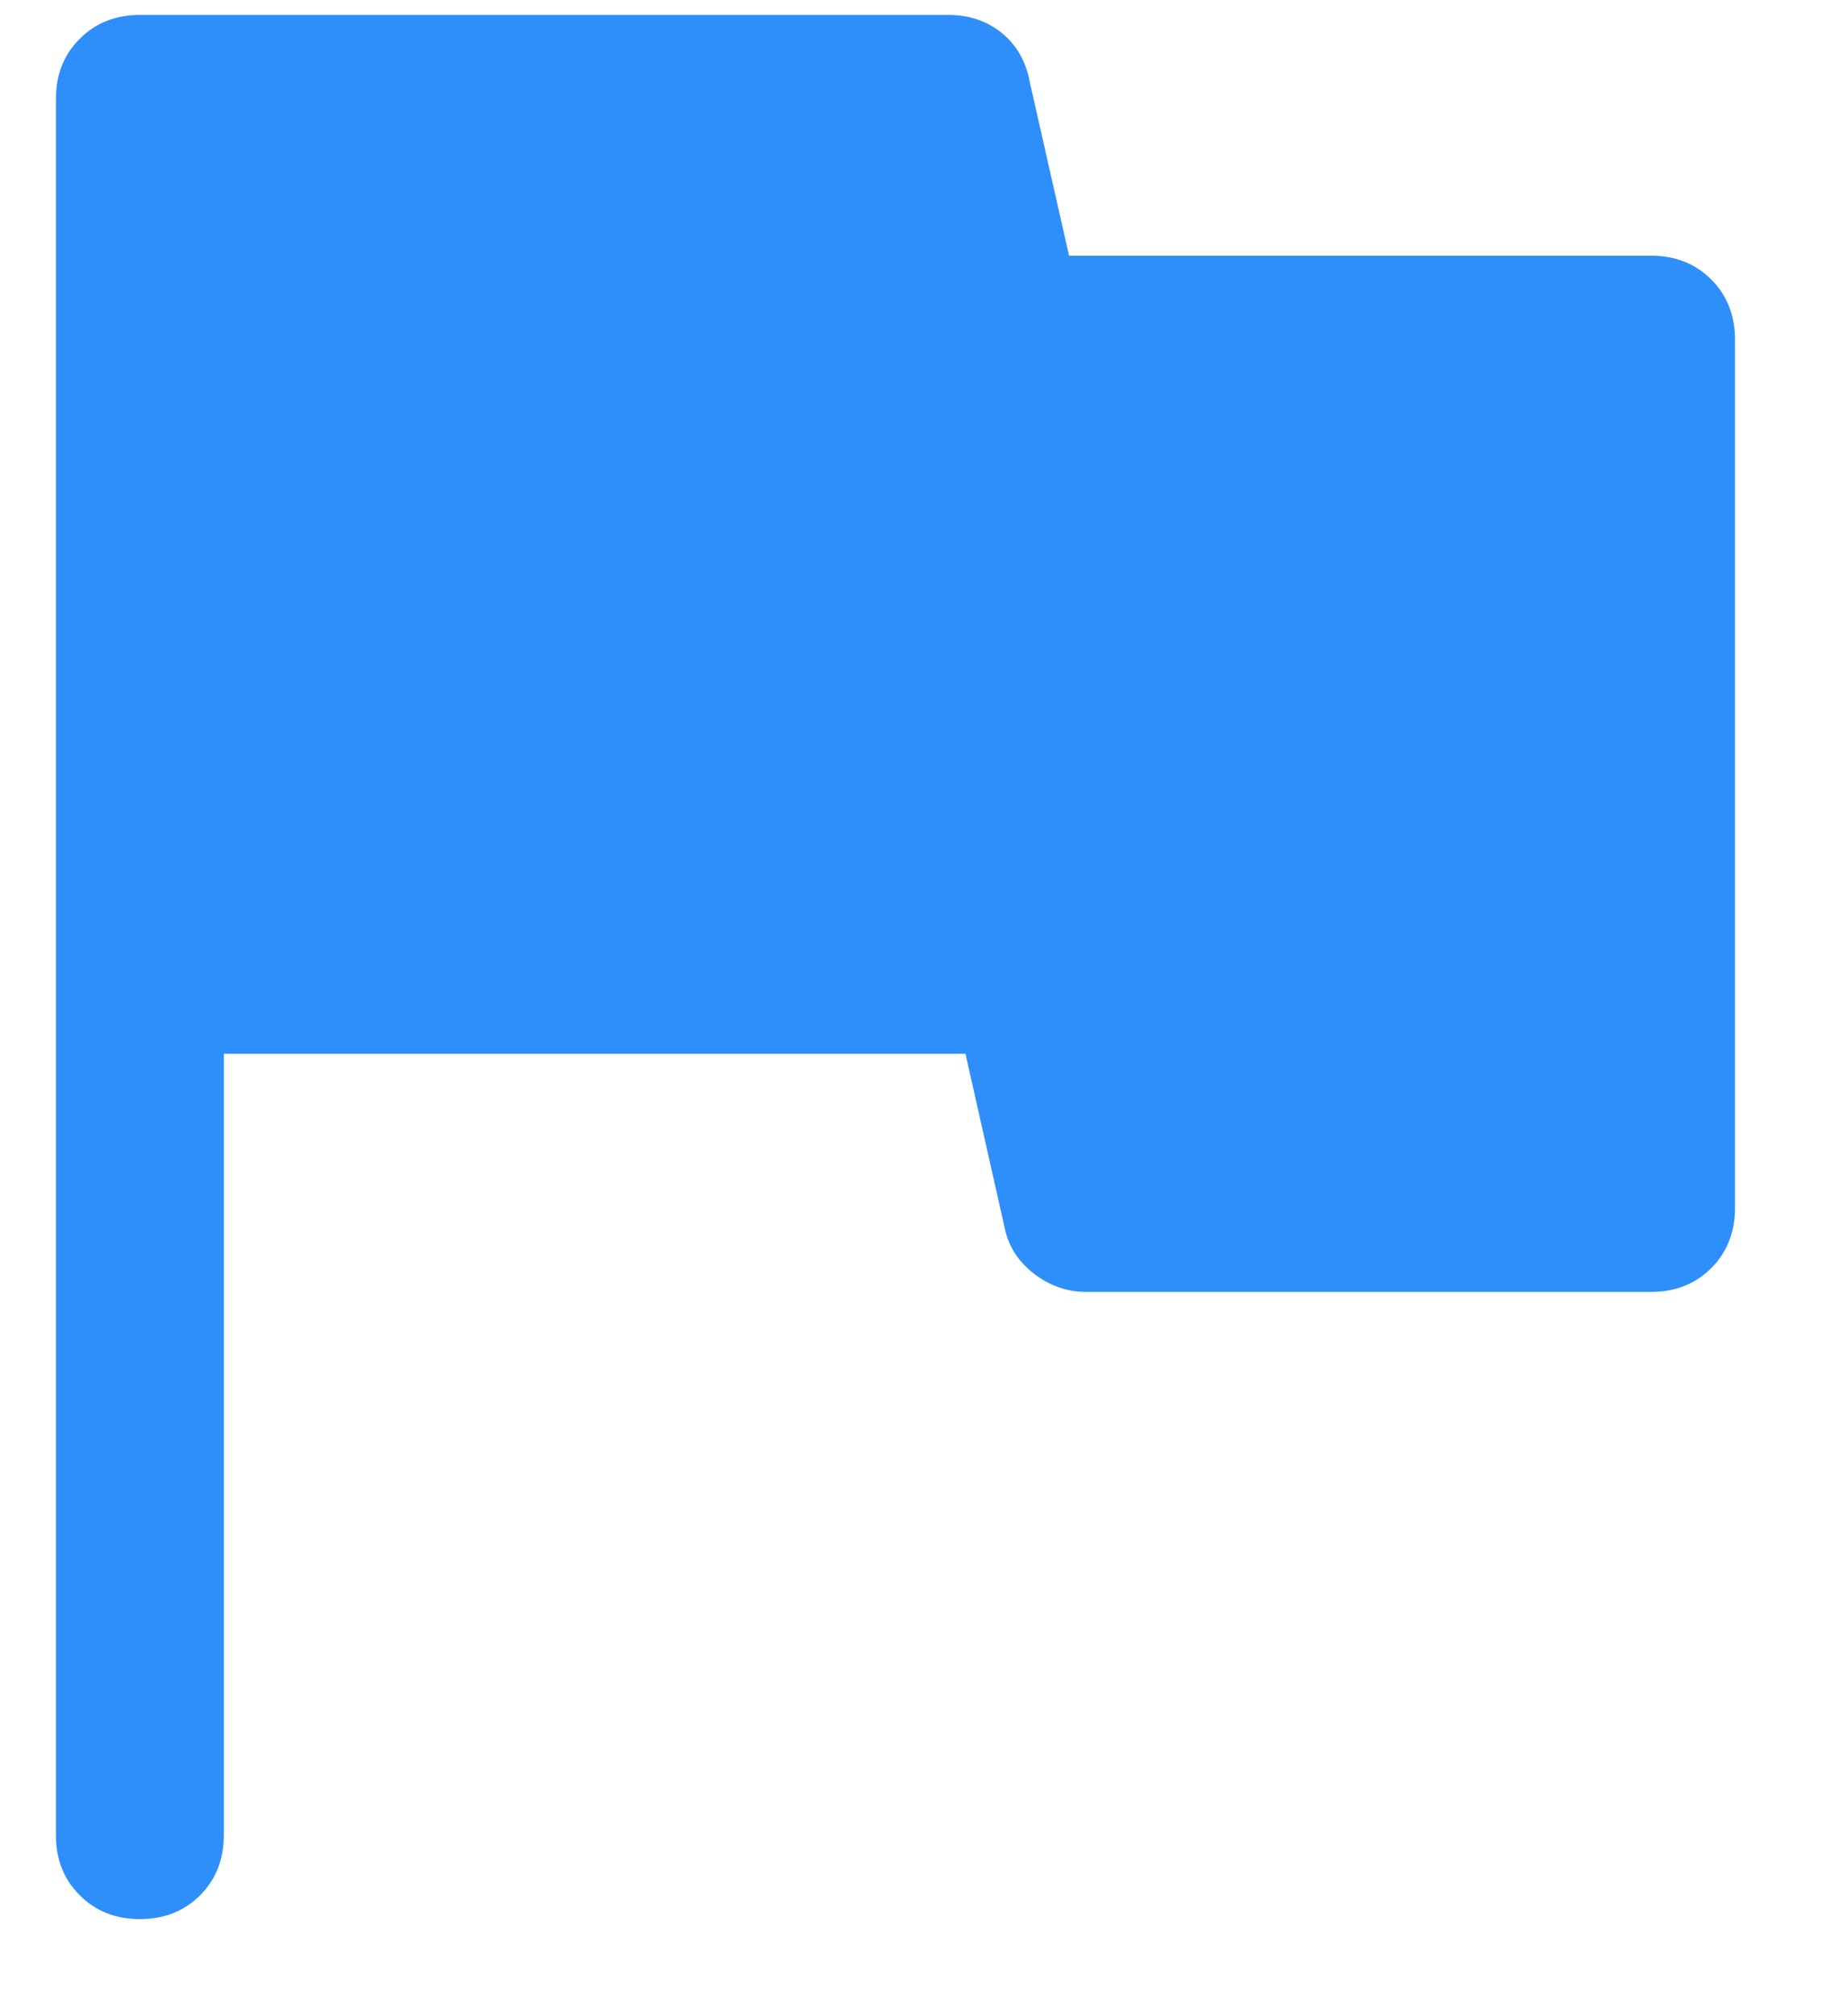 <svg width="11" height="12" viewBox="0 0 11 12" fill="none" xmlns="http://www.w3.org/2000/svg">
<path d="M0.833 11.422C0.689 11.422 0.569 11.375 0.475 11.28C0.38 11.186 0.333 11.067 0.333 10.922V0.589C0.333 0.444 0.38 0.325 0.475 0.231C0.569 0.136 0.689 0.089 0.833 0.089H5.65C5.772 0.089 5.878 0.125 5.967 0.197C6.055 0.269 6.111 0.367 6.133 0.489L6.367 1.522H9.833C9.978 1.522 10.097 1.569 10.192 1.664C10.286 1.758 10.333 1.878 10.333 2.022V7.189C10.333 7.333 10.286 7.453 10.192 7.547C10.097 7.642 9.978 7.689 9.833 7.689H6.467C6.355 7.689 6.253 7.653 6.158 7.581C6.064 7.508 6.005 7.417 5.983 7.306L5.75 6.272H1.333V10.922C1.333 11.067 1.286 11.186 1.192 11.28C1.097 11.375 0.978 11.422 0.833 11.422Z" fill="#2E8EFA"/>
</svg>
